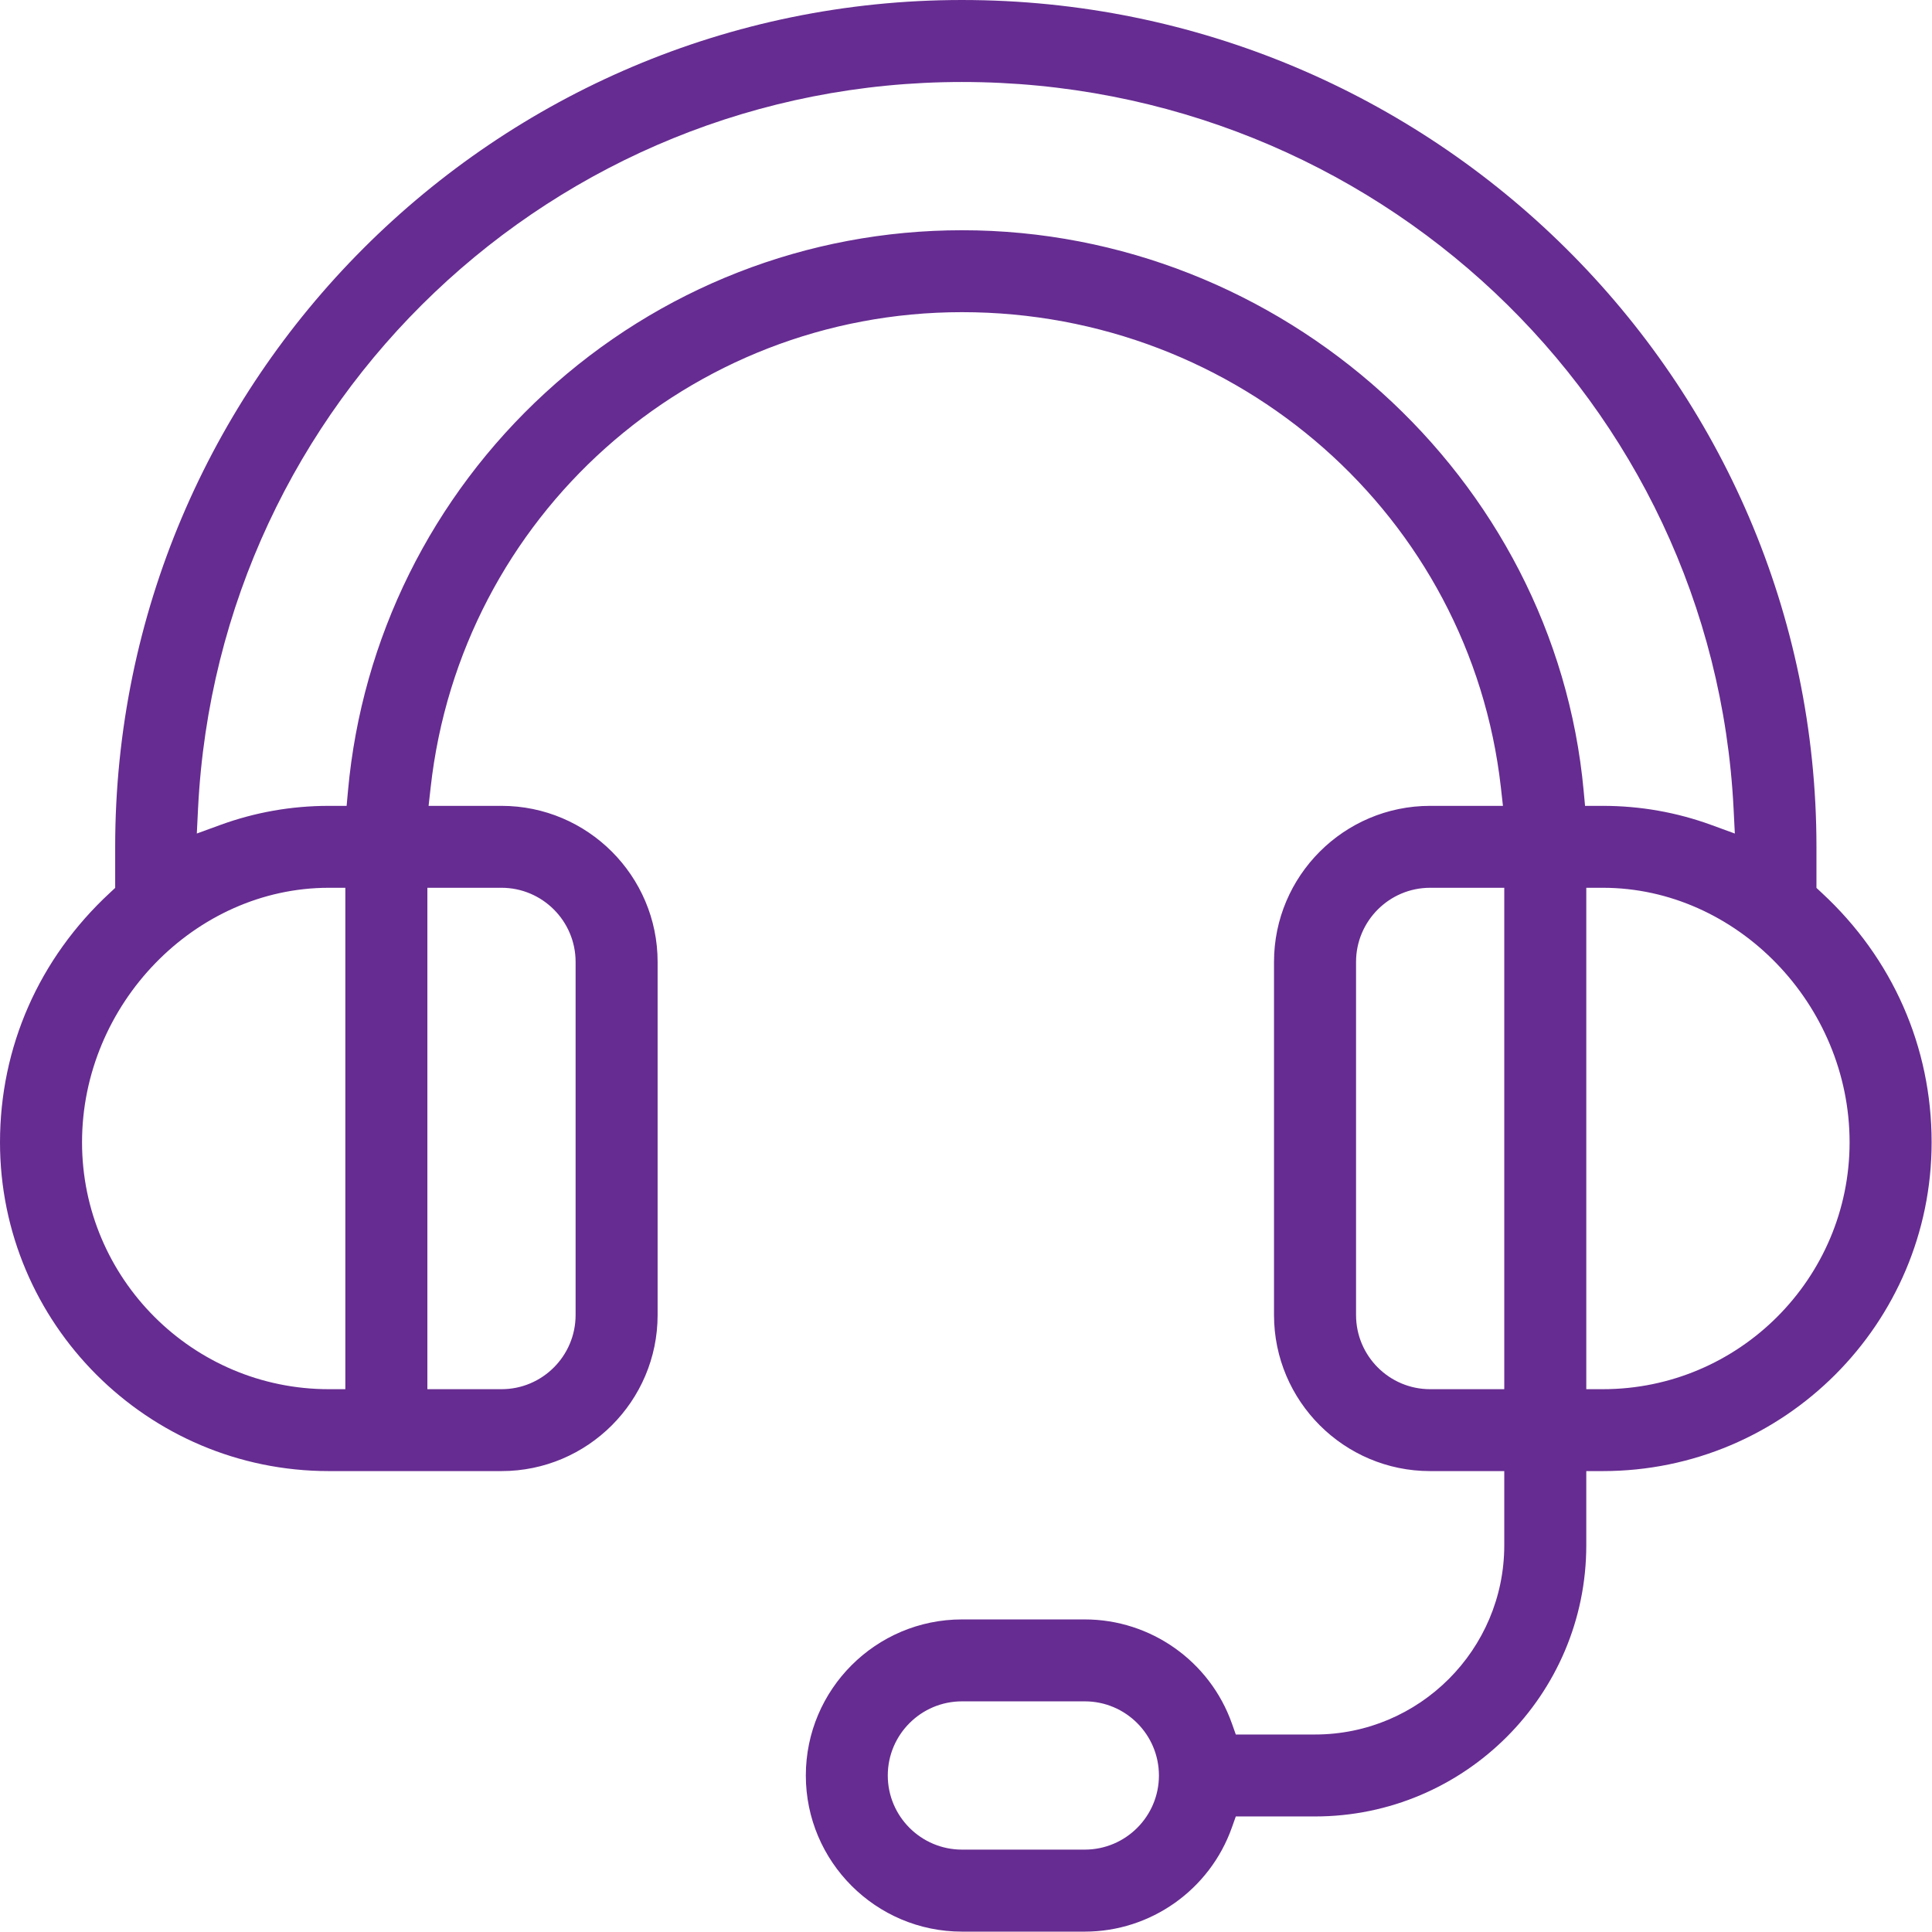 <?xml version="1.0" encoding="UTF-8" standalone="no"?><!DOCTYPE svg PUBLIC "-//W3C//DTD SVG 1.1//EN" "http://www.w3.org/Graphics/SVG/1.1/DTD/svg11.dtd"><svg width="100%" height="100%" viewBox="0 0 1084 1084" version="1.1" xmlns="http://www.w3.org/2000/svg" xmlns:xlink="http://www.w3.org/1999/xlink" xml:space="preserve" xmlns:serif="http://www.serif.com/" style="fill-rule:evenodd;clip-rule:evenodd;stroke-linejoin:round;stroke-miterlimit:2;"><path d="M650.247,996.185c0,22.93 -18.658,41.588 -41.601,41.588l-68.906,0c-22.956,0 -41.628,-18.658 -41.628,-41.588c-0,-22.943 18.672,-41.602 41.628,-41.602l68.906,0c22.943,0 41.601,18.659 41.601,41.602m110.599,-456.471c0,-22.93 18.633,-41.602 41.55,-41.602l41.614,-0l0,281.328l-41.614,0c-22.917,0 -41.55,-18.672 -41.55,-41.628l0,-198.098Zm-437.89,198.098c-0,22.956 -18.646,41.628 -41.563,41.628l-41.601,0l-0,-281.328l41.601,-0c22.917,-0 41.563,18.672 41.563,41.602l-0,198.098Zm-129.193,-239.7l0,281.328l-9.297,0c-76.341,0 -138.437,-62.148 -138.437,-138.529c-0,-77.395 63.385,-142.799 138.437,-142.799l9.297,-0Zm-70.156,-35.247l-13.177,4.804l0.69,-13.997c11.328,-228.607 199.609,-407.669 428.62,-407.669c231.263,-0 421.432,179.062 432.929,407.656l0.703,14.023l-13.19,-4.817c-19.466,-7.11 -39.948,-10.717 -60.859,-10.717l-9.987,0l-0.781,-8.45c-16.224,-176.367 -169.453,-314.518 -348.815,-314.518c-86.758,-0 -169.792,32.396 -233.816,91.224c-63.645,58.463 -102.942,137.76 -110.677,223.281l-0.768,8.463l-10.013,0c-20.924,0 -41.406,3.607 -60.859,10.717m766.419,35.247l9.297,-0c75.052,-0 138.437,65.404 138.437,142.799c0,76.381 -62.096,138.529 -138.437,138.529l-9.297,0l0,-281.328Zm132.122,2.839l-2.981,-2.774l-0,-23.034c-0,-261.992 -215.078,-475.143 -479.427,-475.143c-261.98,-0 -475.118,213.151 -475.118,475.143l0,23.034l-2.981,2.774c-39.74,36.783 -61.641,86.484 -61.641,139.96c-0,101.719 82.76,184.48 184.466,184.48l96.927,-0c48.294,-0 87.578,-39.284 87.578,-87.579l0,-198.098c0,-48.282 -39.284,-87.566 -87.578,-87.566l-40.924,0l1.159,-10.325c16.901,-152.031 145.052,-266.68 298.112,-266.68c155.247,0 285.234,114.636 302.369,266.654l1.159,10.351l-40.872,0c-48.294,0 -87.578,39.284 -87.578,87.566l-0,198.098c-0,48.295 39.284,87.579 87.578,87.579l41.614,-0l0,41.614c0,58.555 -47.63,106.185 -106.184,106.185l-44.441,0l-2.2,-6.198c-12.357,-34.922 -45.534,-58.372 -82.539,-58.372l-68.906,-0c-48.308,-0 -87.605,39.284 -87.605,87.565c0,48.307 39.297,87.604 87.605,87.604l68.906,0c36.992,0 70.169,-23.477 82.539,-58.437l2.2,-6.185l44.441,-0c83.919,-0 152.2,-68.269 152.2,-152.162l0,-41.614l9.297,-0c101.719,-0 184.466,-82.761 184.466,-184.48c0,-53.502 -21.888,-103.203 -61.641,-139.96" style="fill:#662c91;fill-rule:nonzero;"/></svg>